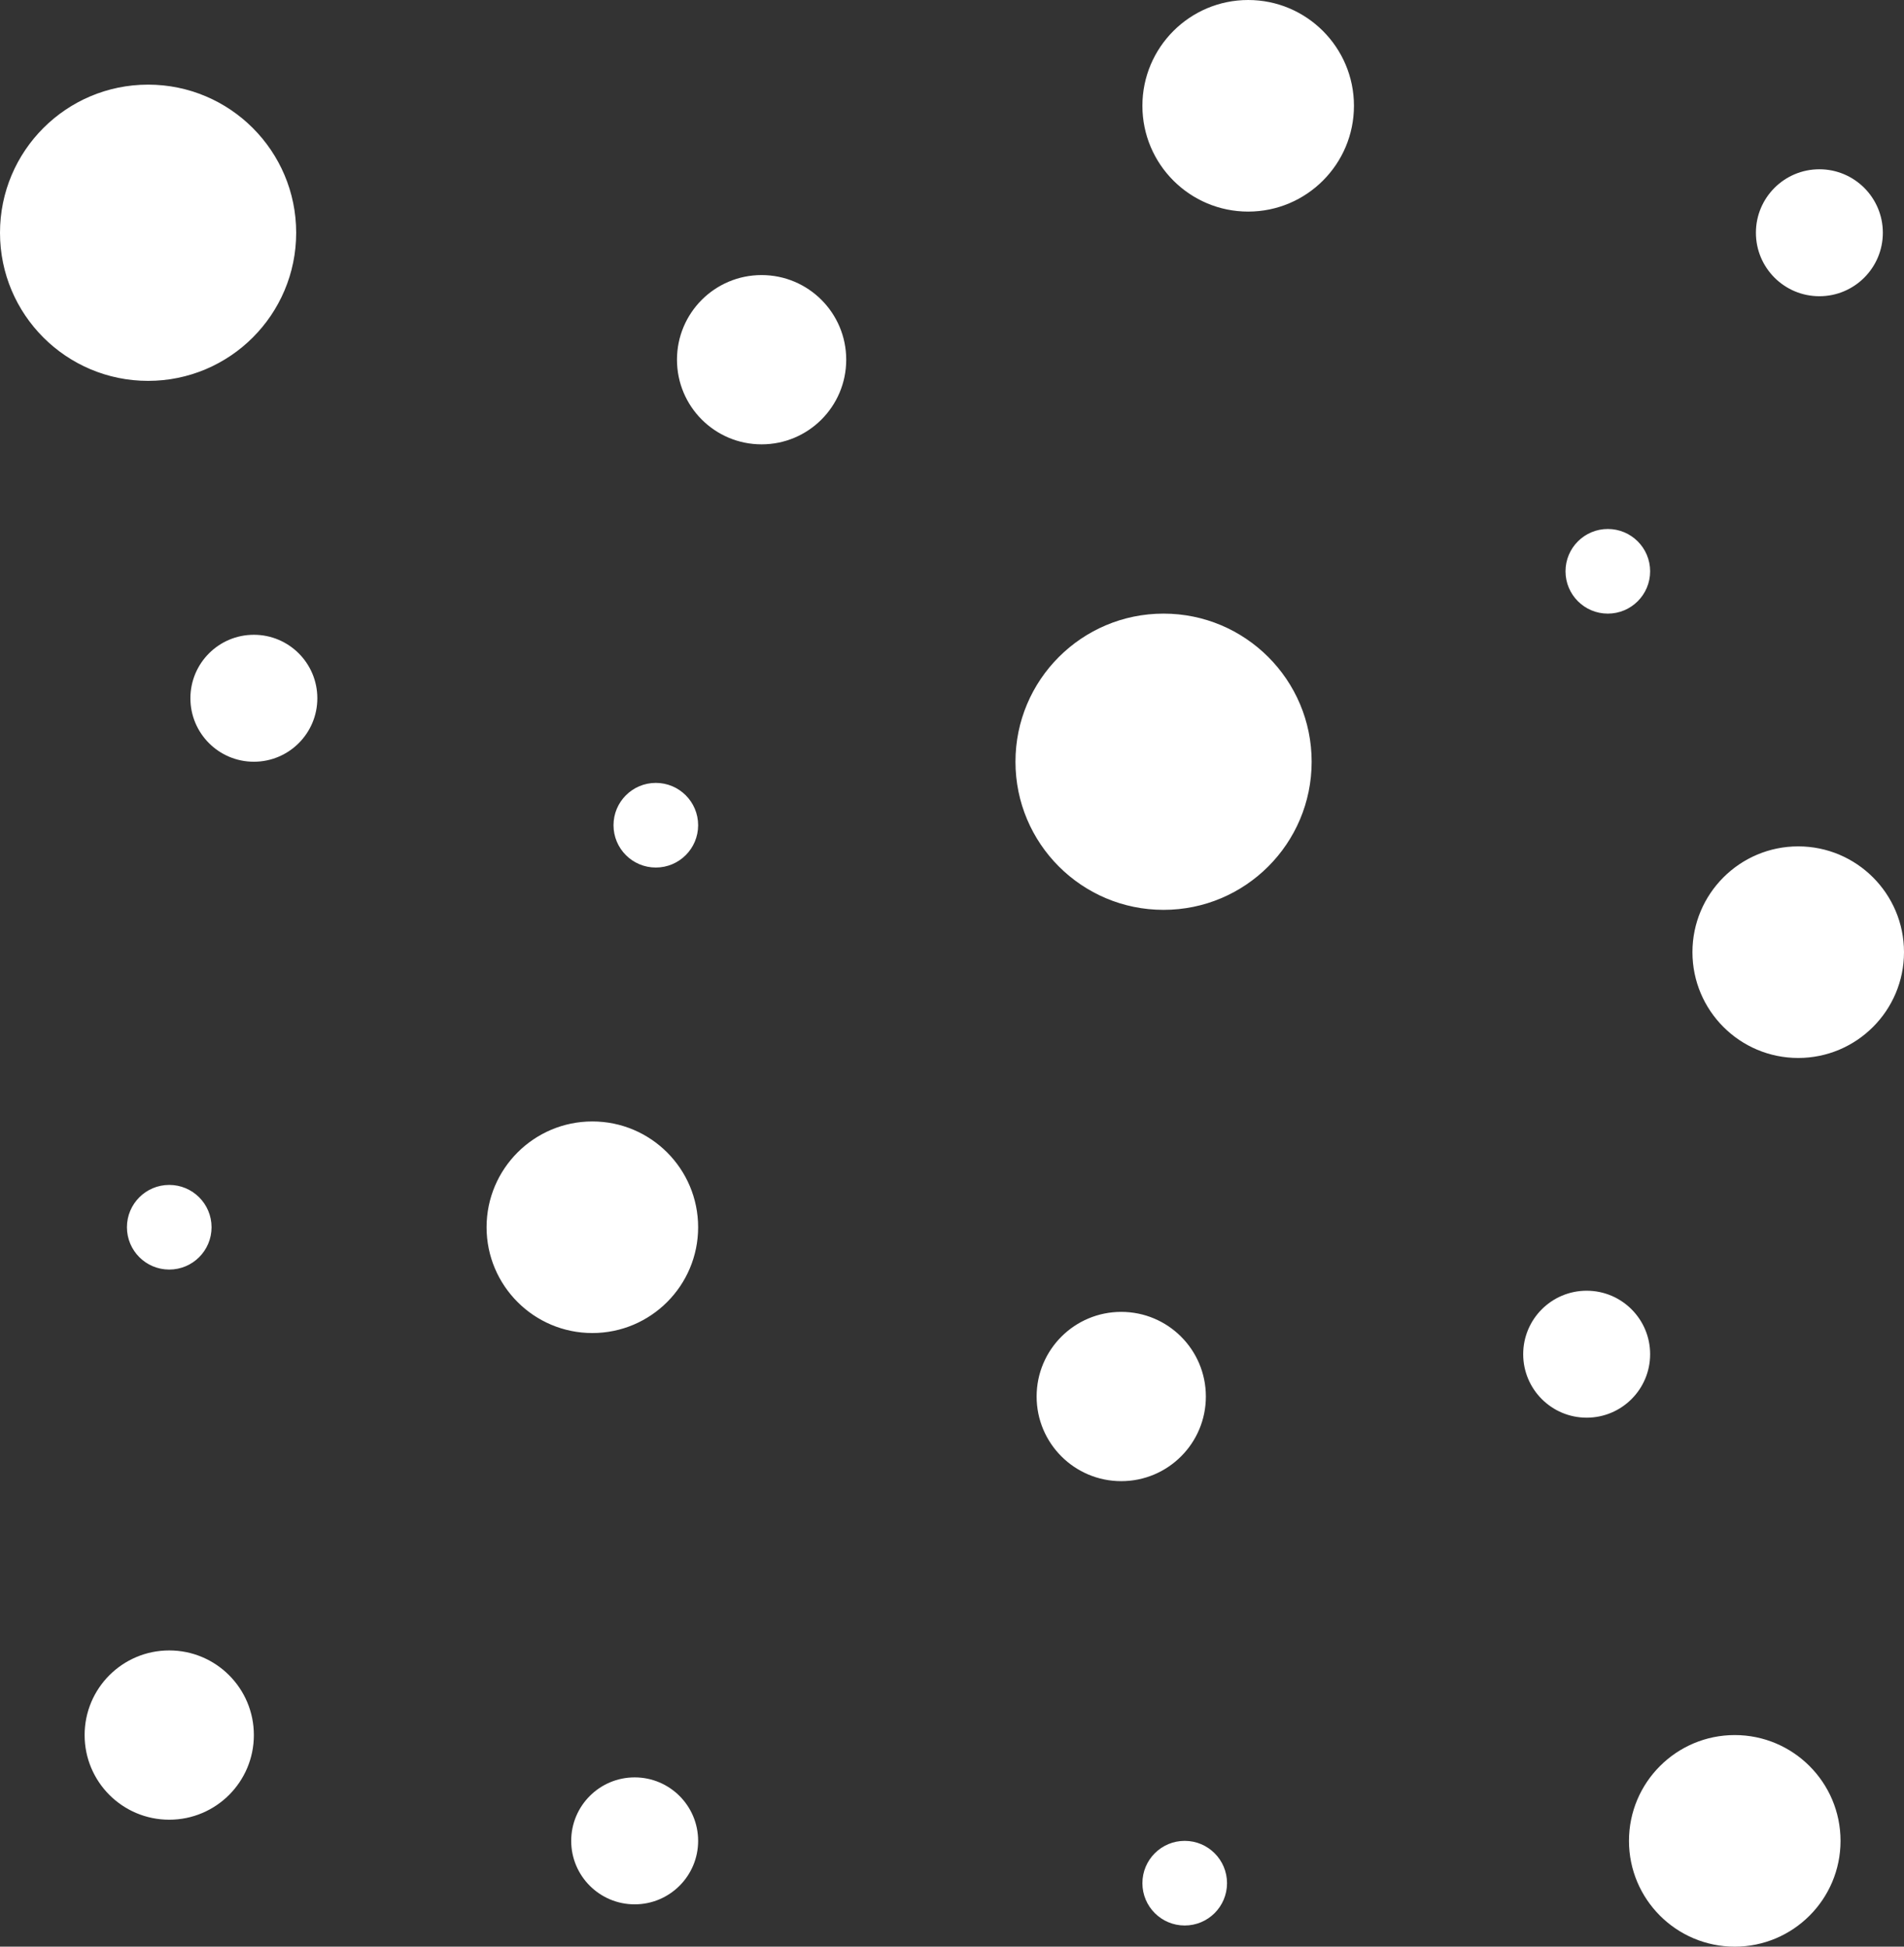 <svg width="90" height="92" viewBox="0 0 90 92" fill="none" xmlns="http://www.w3.org/2000/svg">
<rect x="0" y="0" width="90" height="92" fill="#333333" stroke="none"/>
<path fill-rule="evenodd" clip-rule="evenodd" d="M7 18C10.866 18 14 14.866 14 11C14 7.134 10.866 4 7 4C3.134 4 0 7.134 0 11C0 14.866 3.134 18 7 18ZM55 43C58.866 43 62 39.866 62 36C62 32.134 58.866 29 55 29C51.134 29 48 32.134 48 36C48 39.866 51.134 43 55 43ZM12 36C13.657 36 15 34.657 15 33C15 31.343 13.657 30 12 30C10.343 30 9 31.343 9 33C9 34.657 10.343 36 12 36ZM75 67C76.657 67 78 65.657 78 64C78 62.343 76.657 61 75 61C73.343 61 72 62.343 72 64C72 65.657 73.343 67 75 67ZM30 90C31.657 90 33 88.657 33 87C33 85.343 31.657 84 30 84C28.343 84 27 85.343 27 87C27 88.657 28.343 90 30 90ZM86 14C87.657 14 89 12.657 89 11C89 9.343 87.657 8 86 8C84.343 8 83 9.343 83 11C83 12.657 84.343 14 86 14ZM8 86C10.21 86 12 84.21 12 82C12 79.79 10.21 78 8 78C5.79 78 4 79.79 4 82C4 84.21 5.79 86 8 86ZM36 21C38.21 21 40 19.21 40 17C40 14.79 38.21 13 36 13C33.79 13 32 14.79 32 17C32 19.21 33.79 21 36 21ZM59 10C61.76 10 64 7.76 64 5C64 2.24 61.76 0 59 0C56.24 0 54 2.24 54 5C54 7.76 56.24 10 59 10ZM53 70C55.21 70 57 68.21 57 66C57 63.79 55.21 62 53 62C50.79 62 49 63.79 49 66C49 68.21 50.79 70 53 70ZM82 92C84.76 92 87 89.76 87 87C87 84.24 84.76 82 82 82C79.24 82 77 84.24 77 87C77 89.76 79.24 92 82 92ZM28 63C30.76 63 33 60.76 33 58C33 55.24 30.76 53 28 53C25.24 53 23 55.24 23 58C23 60.76 25.24 63 28 63ZM85 50C87.76 50 90 47.76 90 45C90 42.24 87.76 40 85 40C82.24 40 80 42.24 80 45C80 47.76 82.24 50 85 50ZM76 29C77.105 29 78 28.105 78 27C78 25.895 77.105 25 76 25C74.895 25 74 25.895 74 27C74 28.105 74.895 29 76 29ZM56 91C57.105 91 58 90.105 58 89C58 87.895 57.105 87 56 87C54.895 87 54 87.895 54 89C54 90.105 54.895 91 56 91ZM31 41C32.105 41 33 40.105 33 39C33 37.895 32.105 37 31 37C29.895 37 29 37.895 29 39C29 40.105 29.895 41 31 41ZM8 60C9.105 60 10 59.105 10 58C10 56.895 9.105 56 8 56C6.895 56 6 56.895 6 58C6 59.105 6.895 60 8 60Z" fill="white"/>
</svg>
